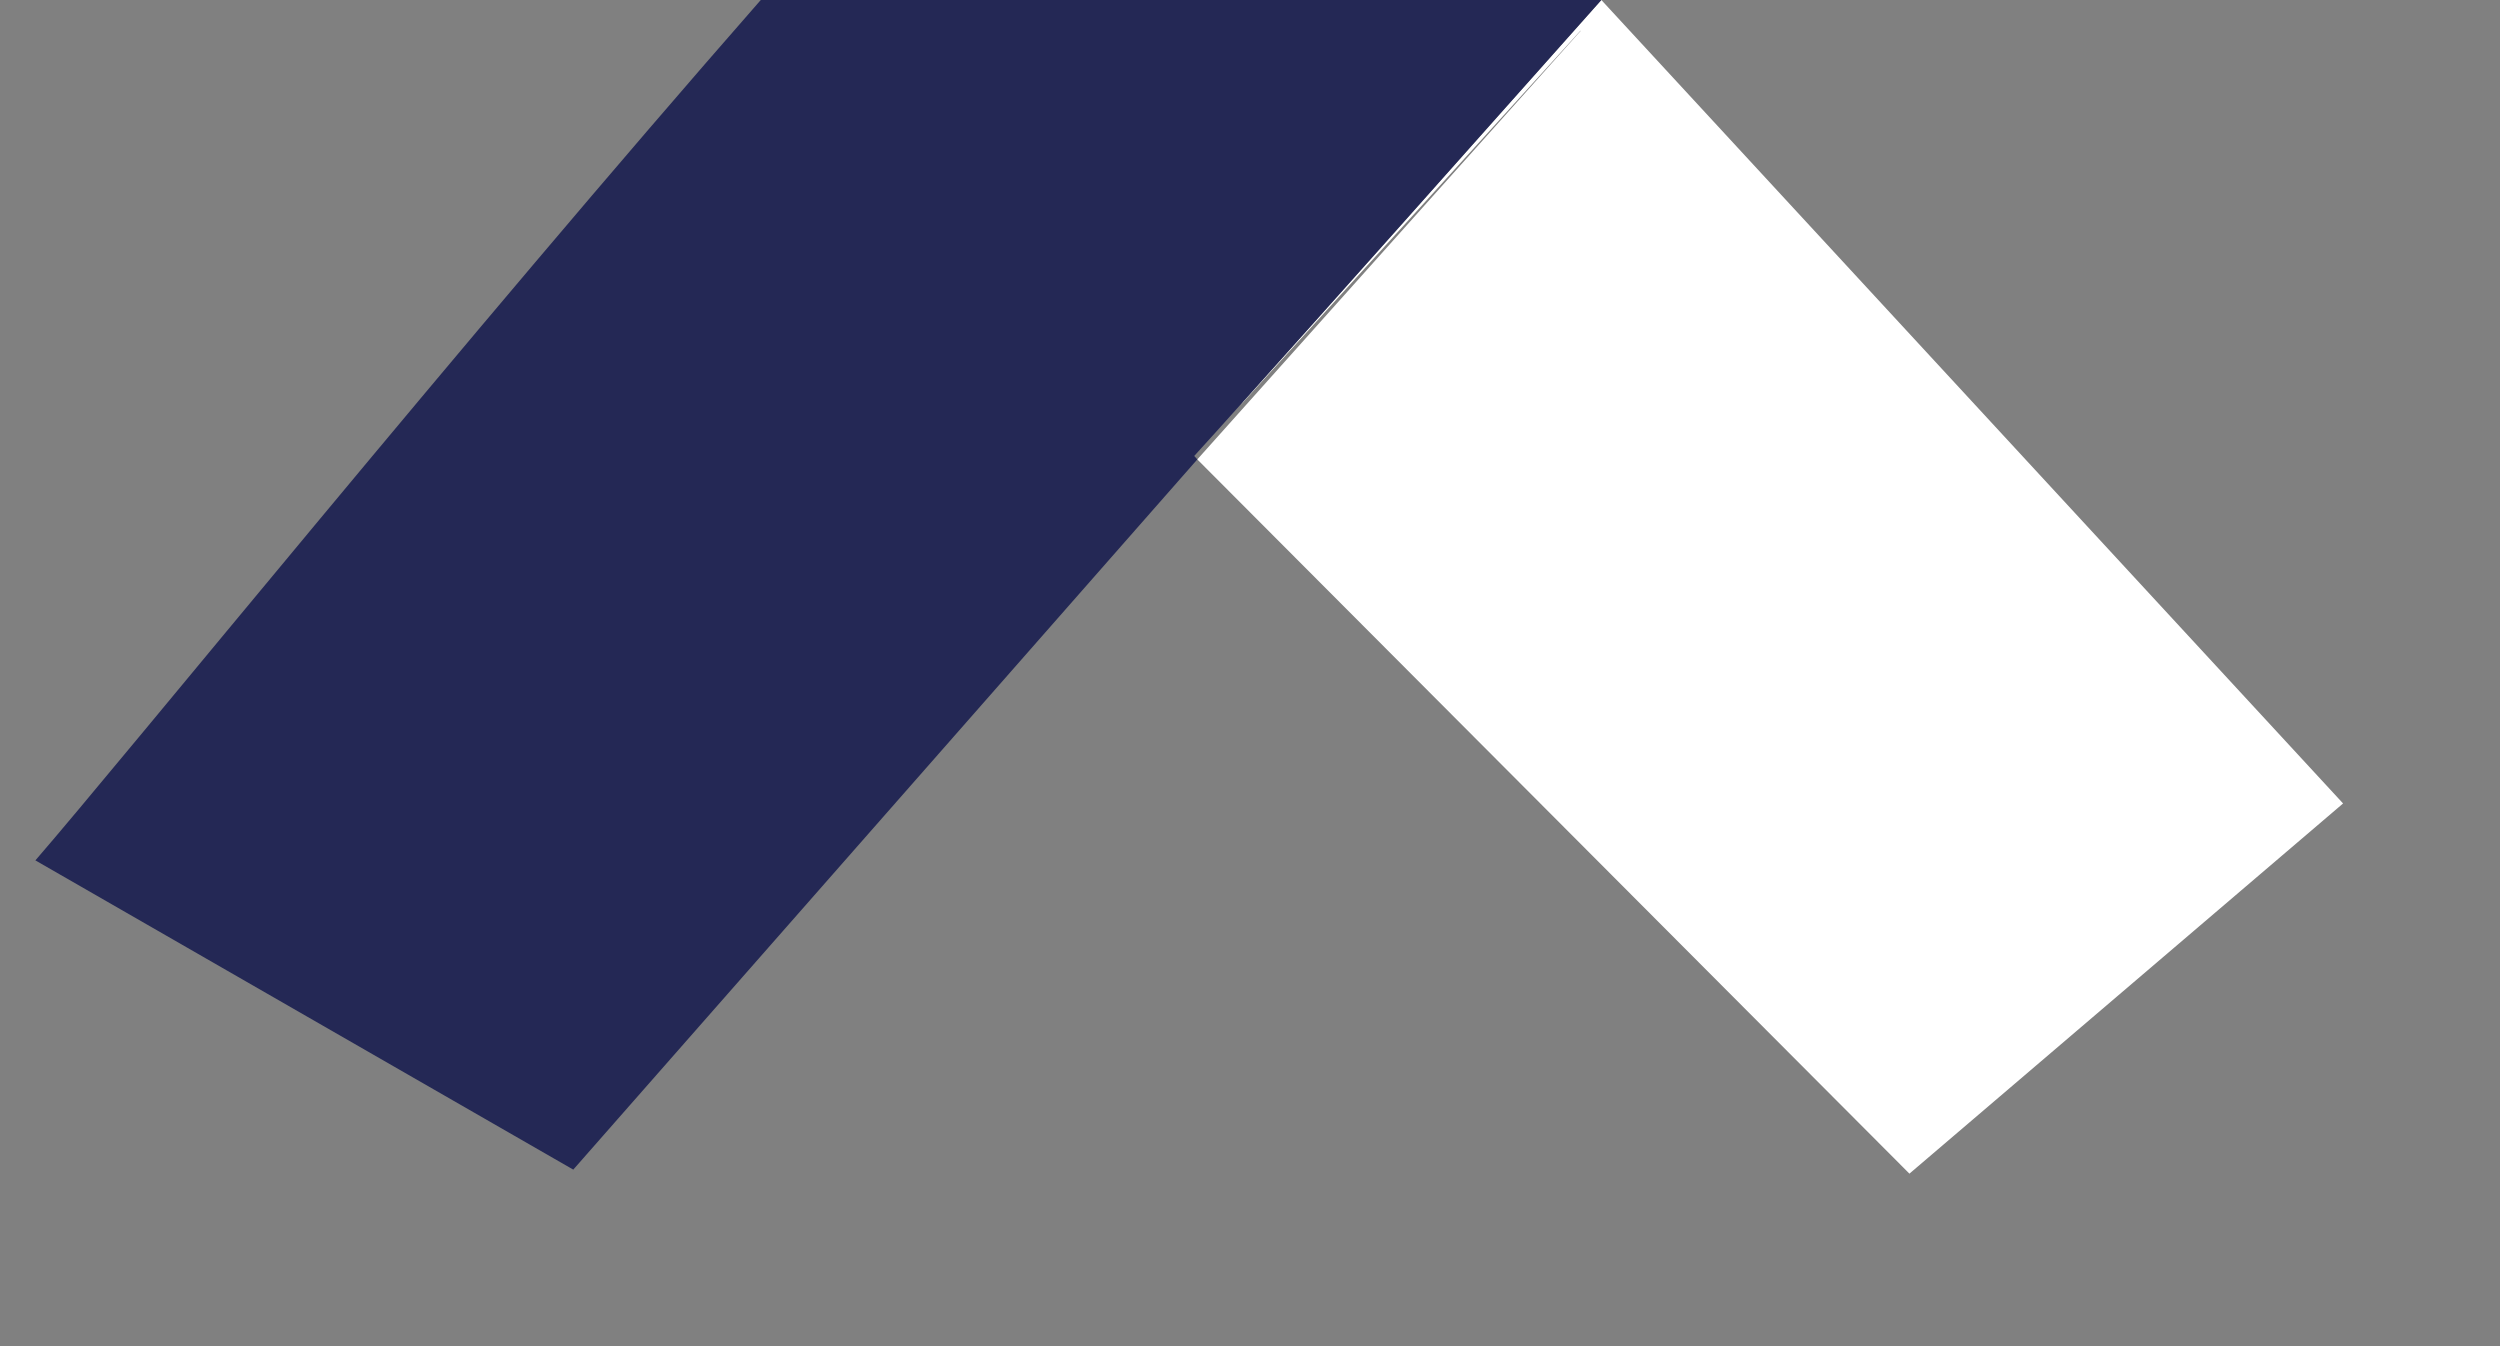 <svg width="13" height="7" viewBox="0 0 13 7" fill="none" xmlns="http://www.w3.org/2000/svg">
<rect x="0" y="0" width="13" height="7" fill="#808080" stroke="none"/>
<path d="M8.218 0.16C7.661 0.774 7.074 1.421 6.452 2.105L6.465 2.088C6.892 1.613 7.604 0.813 8.327 3.83526e-07L12.184 4.178L9.929 6.103L6.226 2.389L8.22 0.16L8.218 0.16L8.218 0.16Z" fill="white"/>
<path d="M3.956 4.34796e-07L8.327 0C7.604 0.813 6.892 1.613 6.465 2.088C6.362 2.203 6.276 2.299 6.21 2.371L6.226 2.389L2.981 6.082L0.184 4.474C0.641 3.947 2.423 1.749 3.956 4.34796e-07Z" fill="#242855"/>
</svg>
